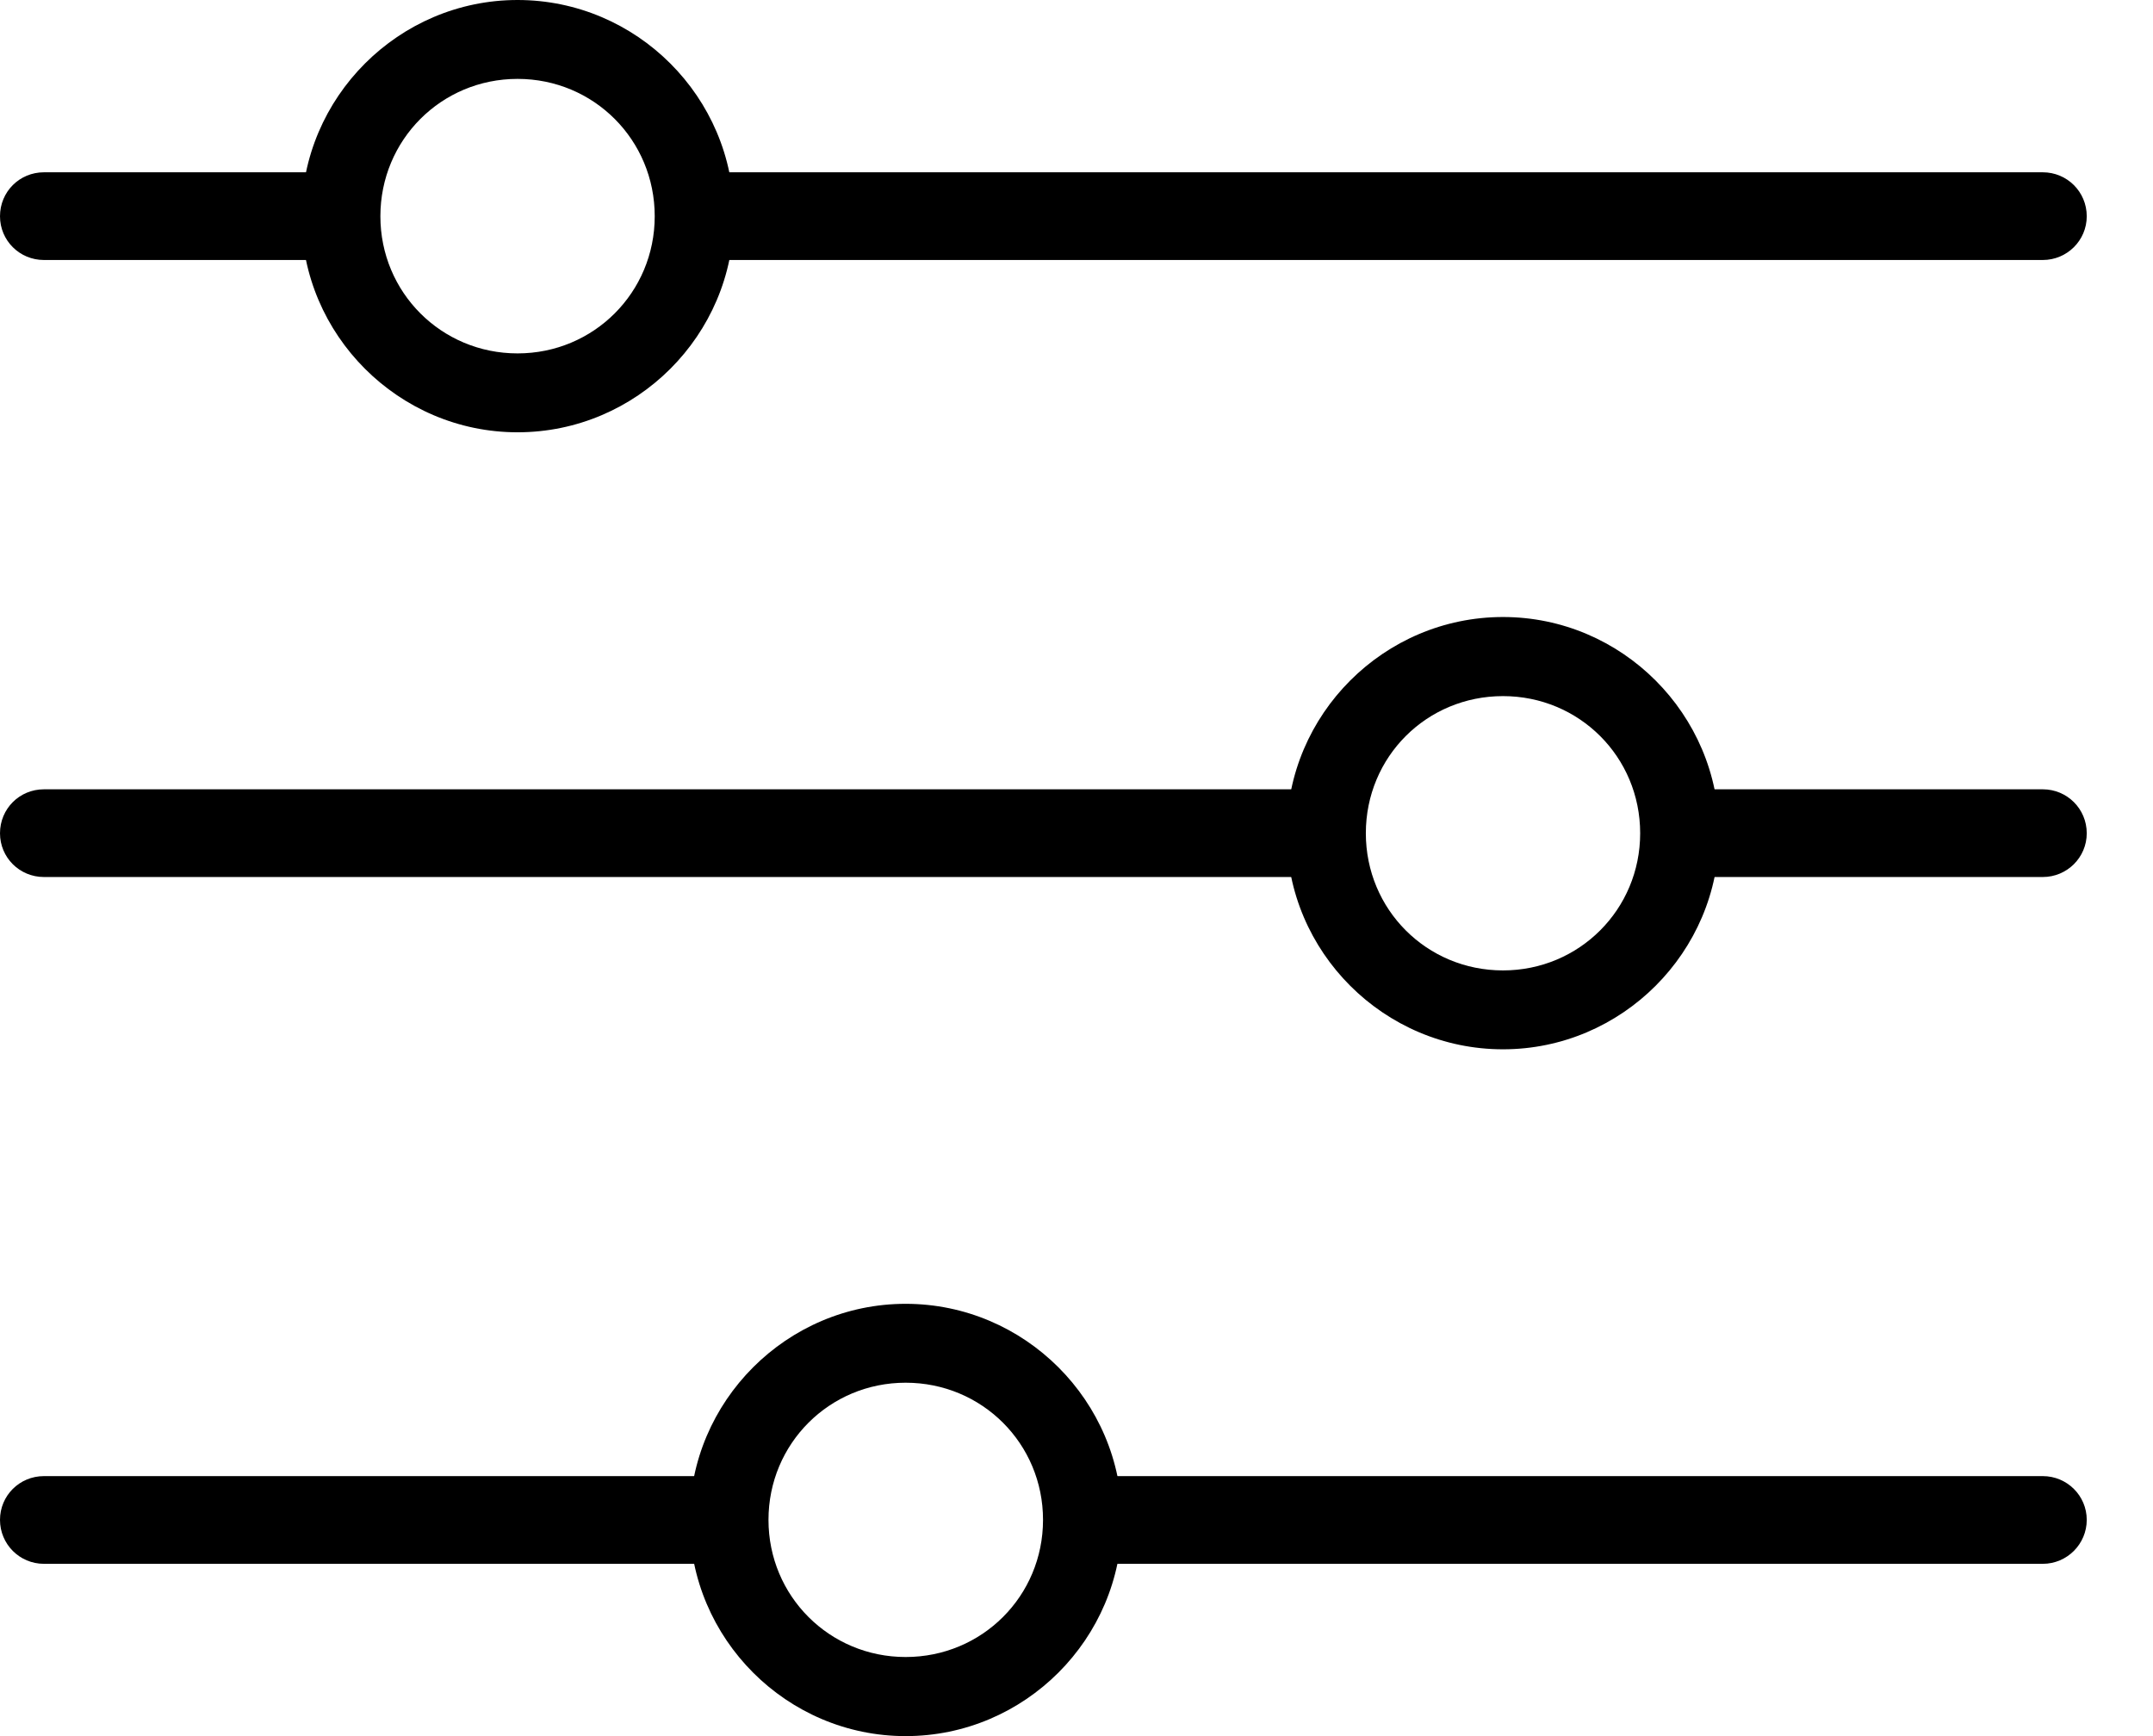 <?xml version="1.0" encoding="UTF-8"?>
<svg width="31px" height="25px" viewBox="0 0 31 25" version="1.1" xmlns="http://www.w3.org/2000/svg" xmlns:xlink="http://www.w3.org/1999/xlink">
    <title>5040F001-6109-4E97-AC8A-9D753ECB088A</title>
    <g id="News" stroke="none" stroke-width="1" fill="none" fill-rule="evenodd">
        <g id="Search-1.0" transform="translate(-1259, -599)" fill="#000000">
            <g id="Group-32" transform="translate(1029, 599)">
                <g id="Group" transform="translate(230, 0)">
                    <path d="M0.633,2.481 C0.281,2.481 0,2.761 0,3.114 C0,3.463 0.281,3.744 0.633,3.744 L5.053,3.744 L5.053,2.481 L0.633,2.481 Z M9.887,2.481 L9.887,3.744 L29.413,3.744 C29.762,3.744 30.046,3.463 30.046,3.114 C30.046,2.761 29.762,2.481 29.413,2.481 L9.887,2.481 L9.887,2.481 Z" id="Fill-2"></path>
                    <path d="M0.633,11.366 C0.281,11.366 0,11.646 0,11.999 C0,12.348 0.281,12.629 0.633,12.629 L19.138,12.629 L19.138,11.366 L0.633,11.366 Z M23.975,11.366 L23.975,12.629 L29.413,12.629 C29.762,12.629 30.046,12.348 30.046,11.999 C30.046,11.646 29.762,11.366 29.413,11.366 L23.975,11.366 L23.975,11.366 Z" id="Fill-3"></path>
                    <path d="M0.633,21.256 C0.281,21.256 0,21.537 0,21.886 C0,22.235 0.281,22.519 0.633,22.519 L10.599,22.519 L10.599,21.256 L0.633,21.256 Z M15.436,21.256 L15.436,22.519 L29.413,22.519 C29.762,22.519 30.046,22.235 30.046,21.886 C30.046,21.537 29.762,21.256 29.413,21.256 L15.436,21.256 L15.436,21.256 Z" id="Fill-4"></path>
                    <path d="M7.452,0 C5.742,0 4.341,1.4 4.341,3.114 C4.341,4.824 5.742,6.225 7.452,6.225 C9.166,6.225 10.566,4.824 10.566,3.114 C10.566,1.4 9.166,0 7.452,0 Z M7.452,1.136 C8.549,1.136 9.427,2.014 9.427,3.114 C9.427,4.211 8.549,5.089 7.452,5.089 C6.355,5.089 5.477,4.211 5.477,3.114 C5.477,2.014 6.355,1.136 7.452,1.136 L7.452,1.136 Z" id="Fill-5"></path>
                    <path d="M21.641,8.885 C19.928,8.885 18.527,10.285 18.527,11.999 C18.527,13.709 19.928,15.11 21.641,15.11 C23.352,15.11 24.752,13.709 24.752,11.999 C24.752,10.285 23.352,8.885 21.641,8.885 Z M21.641,10.024 C22.738,10.024 23.616,10.899 23.616,11.999 C23.616,13.096 22.738,13.974 21.641,13.974 C20.541,13.974 19.666,13.096 19.666,11.999 C19.666,10.899 20.541,10.024 21.641,10.024 L21.641,10.024 Z" id="Fill-6"></path>
                    <path d="M13.04,18.775 C11.33,18.775 9.93,20.176 9.93,21.886 C9.93,23.6 11.33,25 13.04,25 C14.754,25 16.154,23.6 16.154,21.886 C16.154,20.176 14.754,18.775 13.04,18.775 Z M13.04,19.911 C14.14,19.911 15.018,20.789 15.018,21.886 C15.018,22.983 14.14,23.861 13.04,23.861 C11.943,23.861 11.065,22.983 11.065,21.886 C11.065,20.789 11.943,19.911 13.04,19.911 L13.04,19.911 Z" id="Fill-7"></path>
                </g>
            </g>
        </g>
    </g>
</svg>